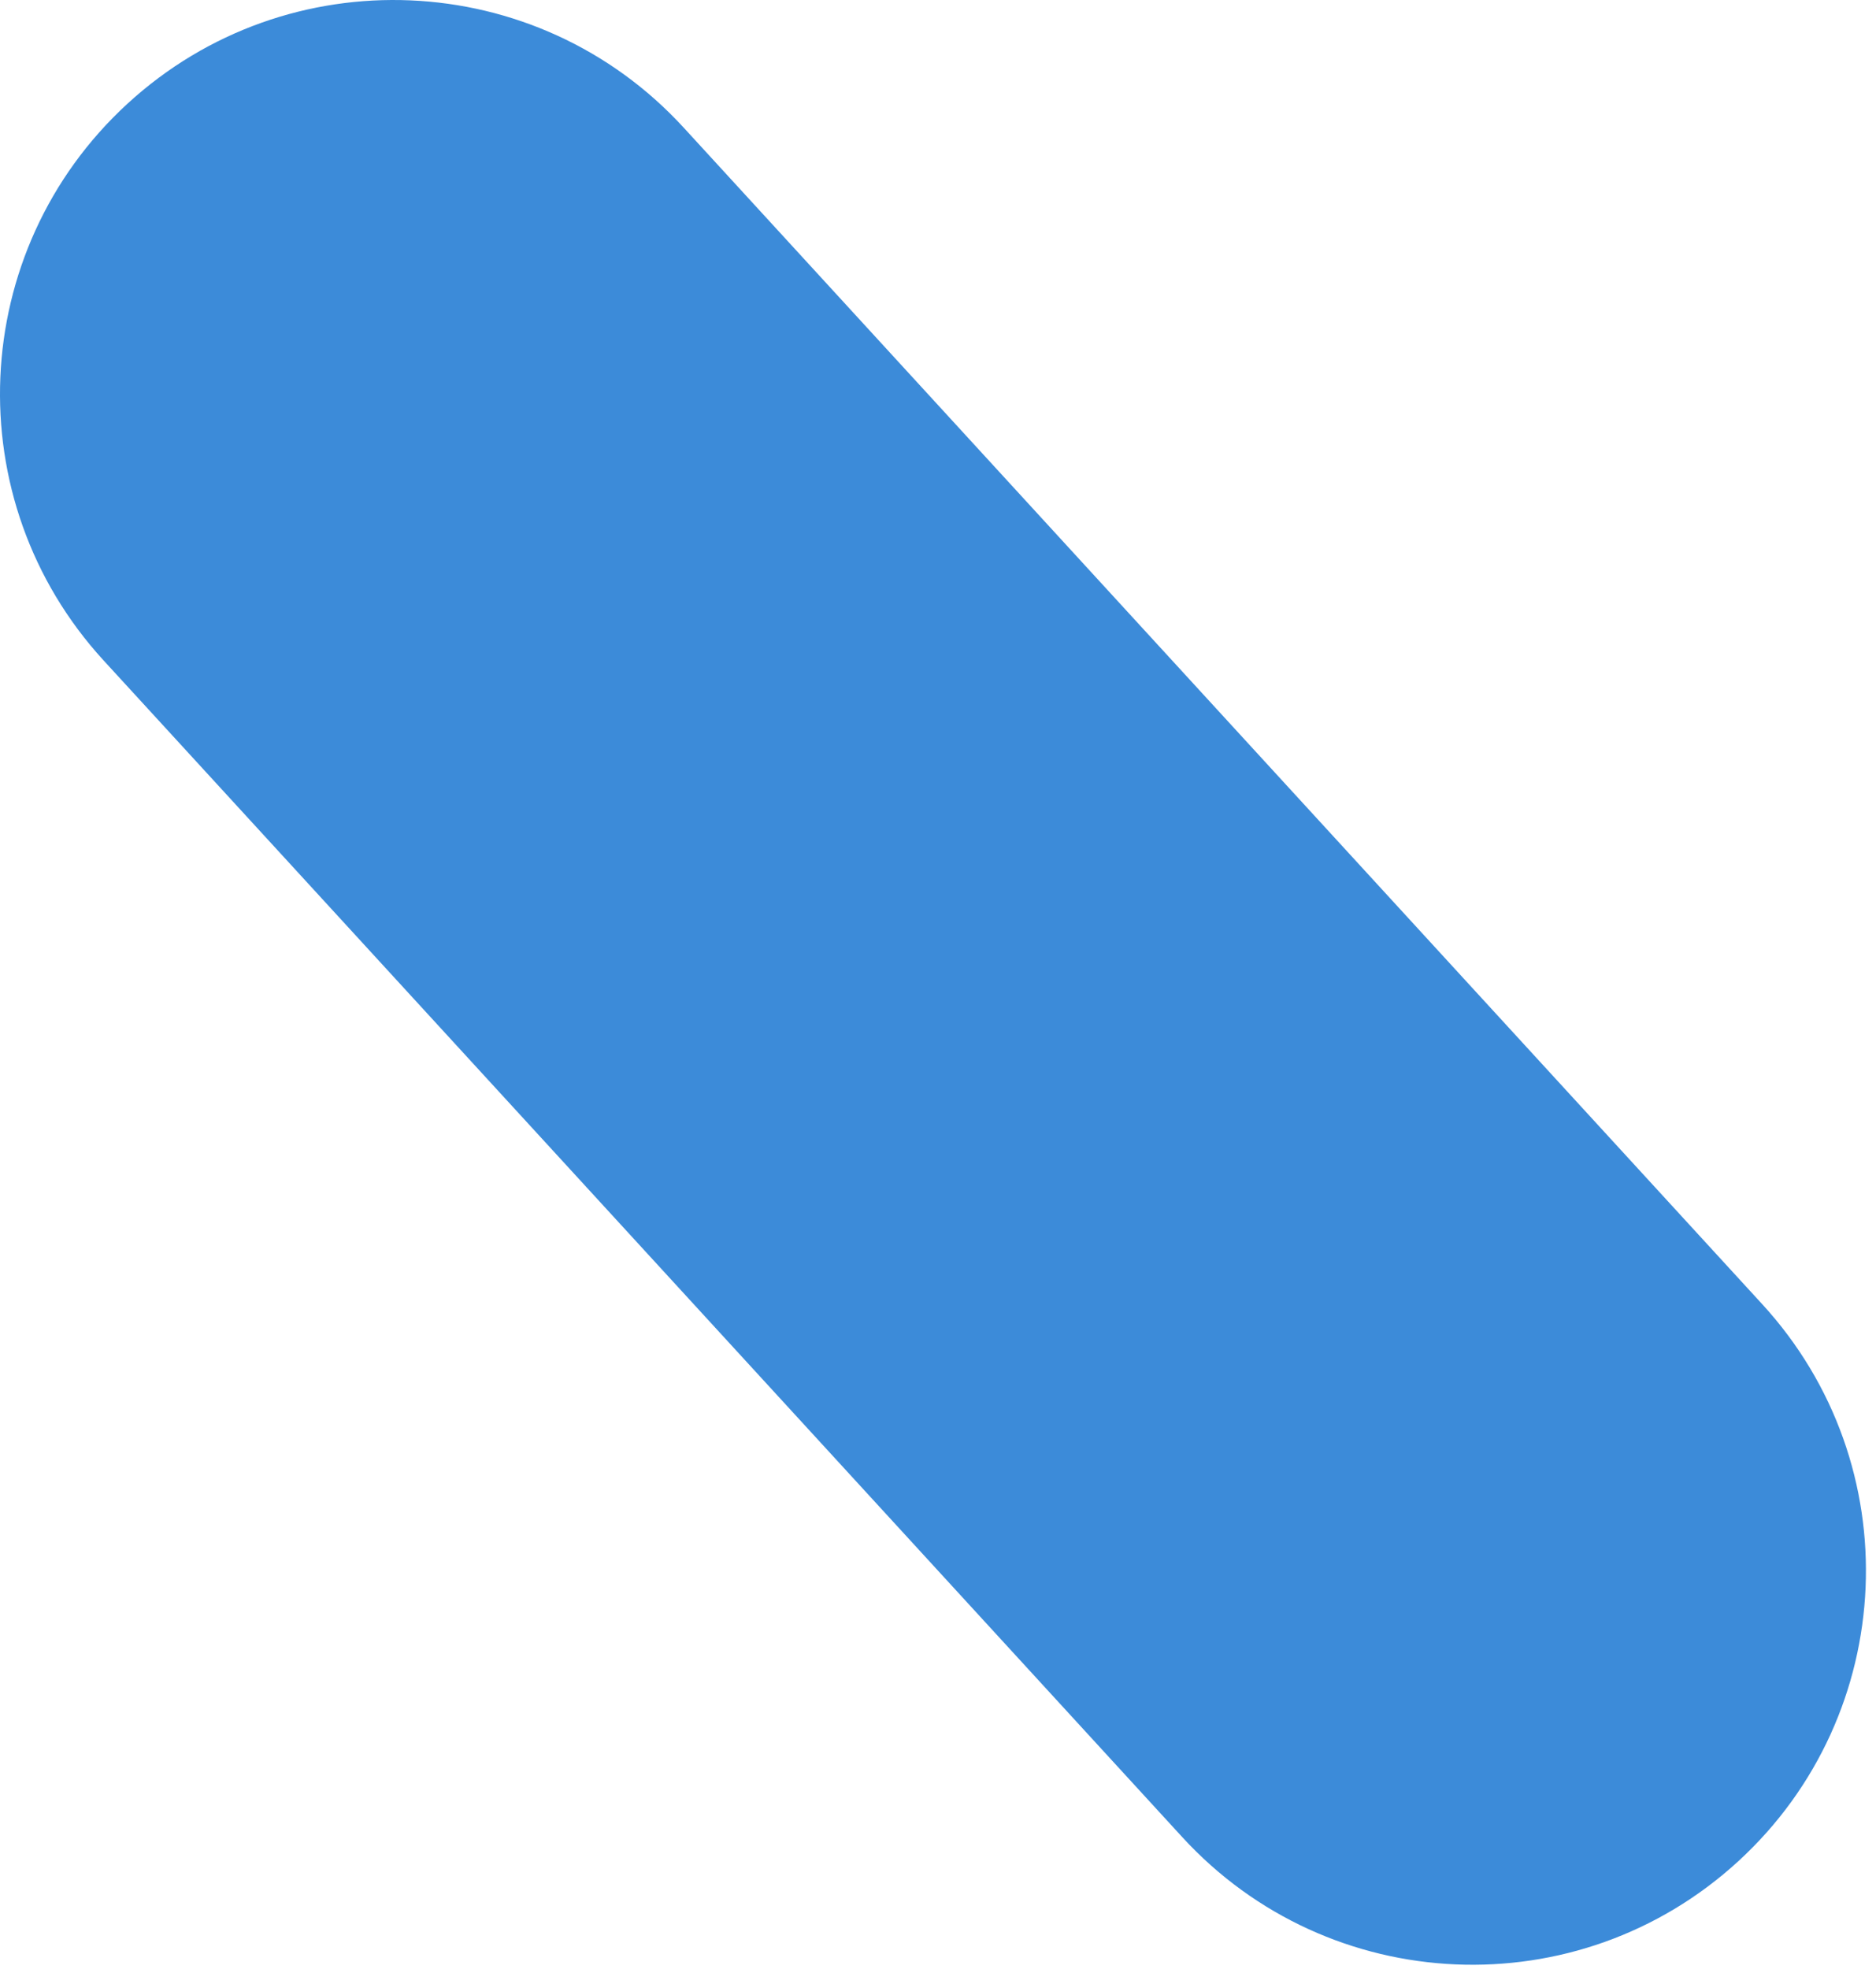 <svg width="142" height="149" viewBox="0 0 142 149" fill="none" xmlns="http://www.w3.org/2000/svg">
<path d="M7.846 49.978C-3.283 37.842 -2.476 18.978 9.649 7.846C21.774 -3.287 40.625 -2.474 51.754 9.662L133.393 98.688C144.522 110.824 143.715 129.687 131.59 140.82C119.465 151.953 100.614 151.14 89.485 139.003L7.846 49.978Z" fill="#3C8BD9"/>
</svg>
